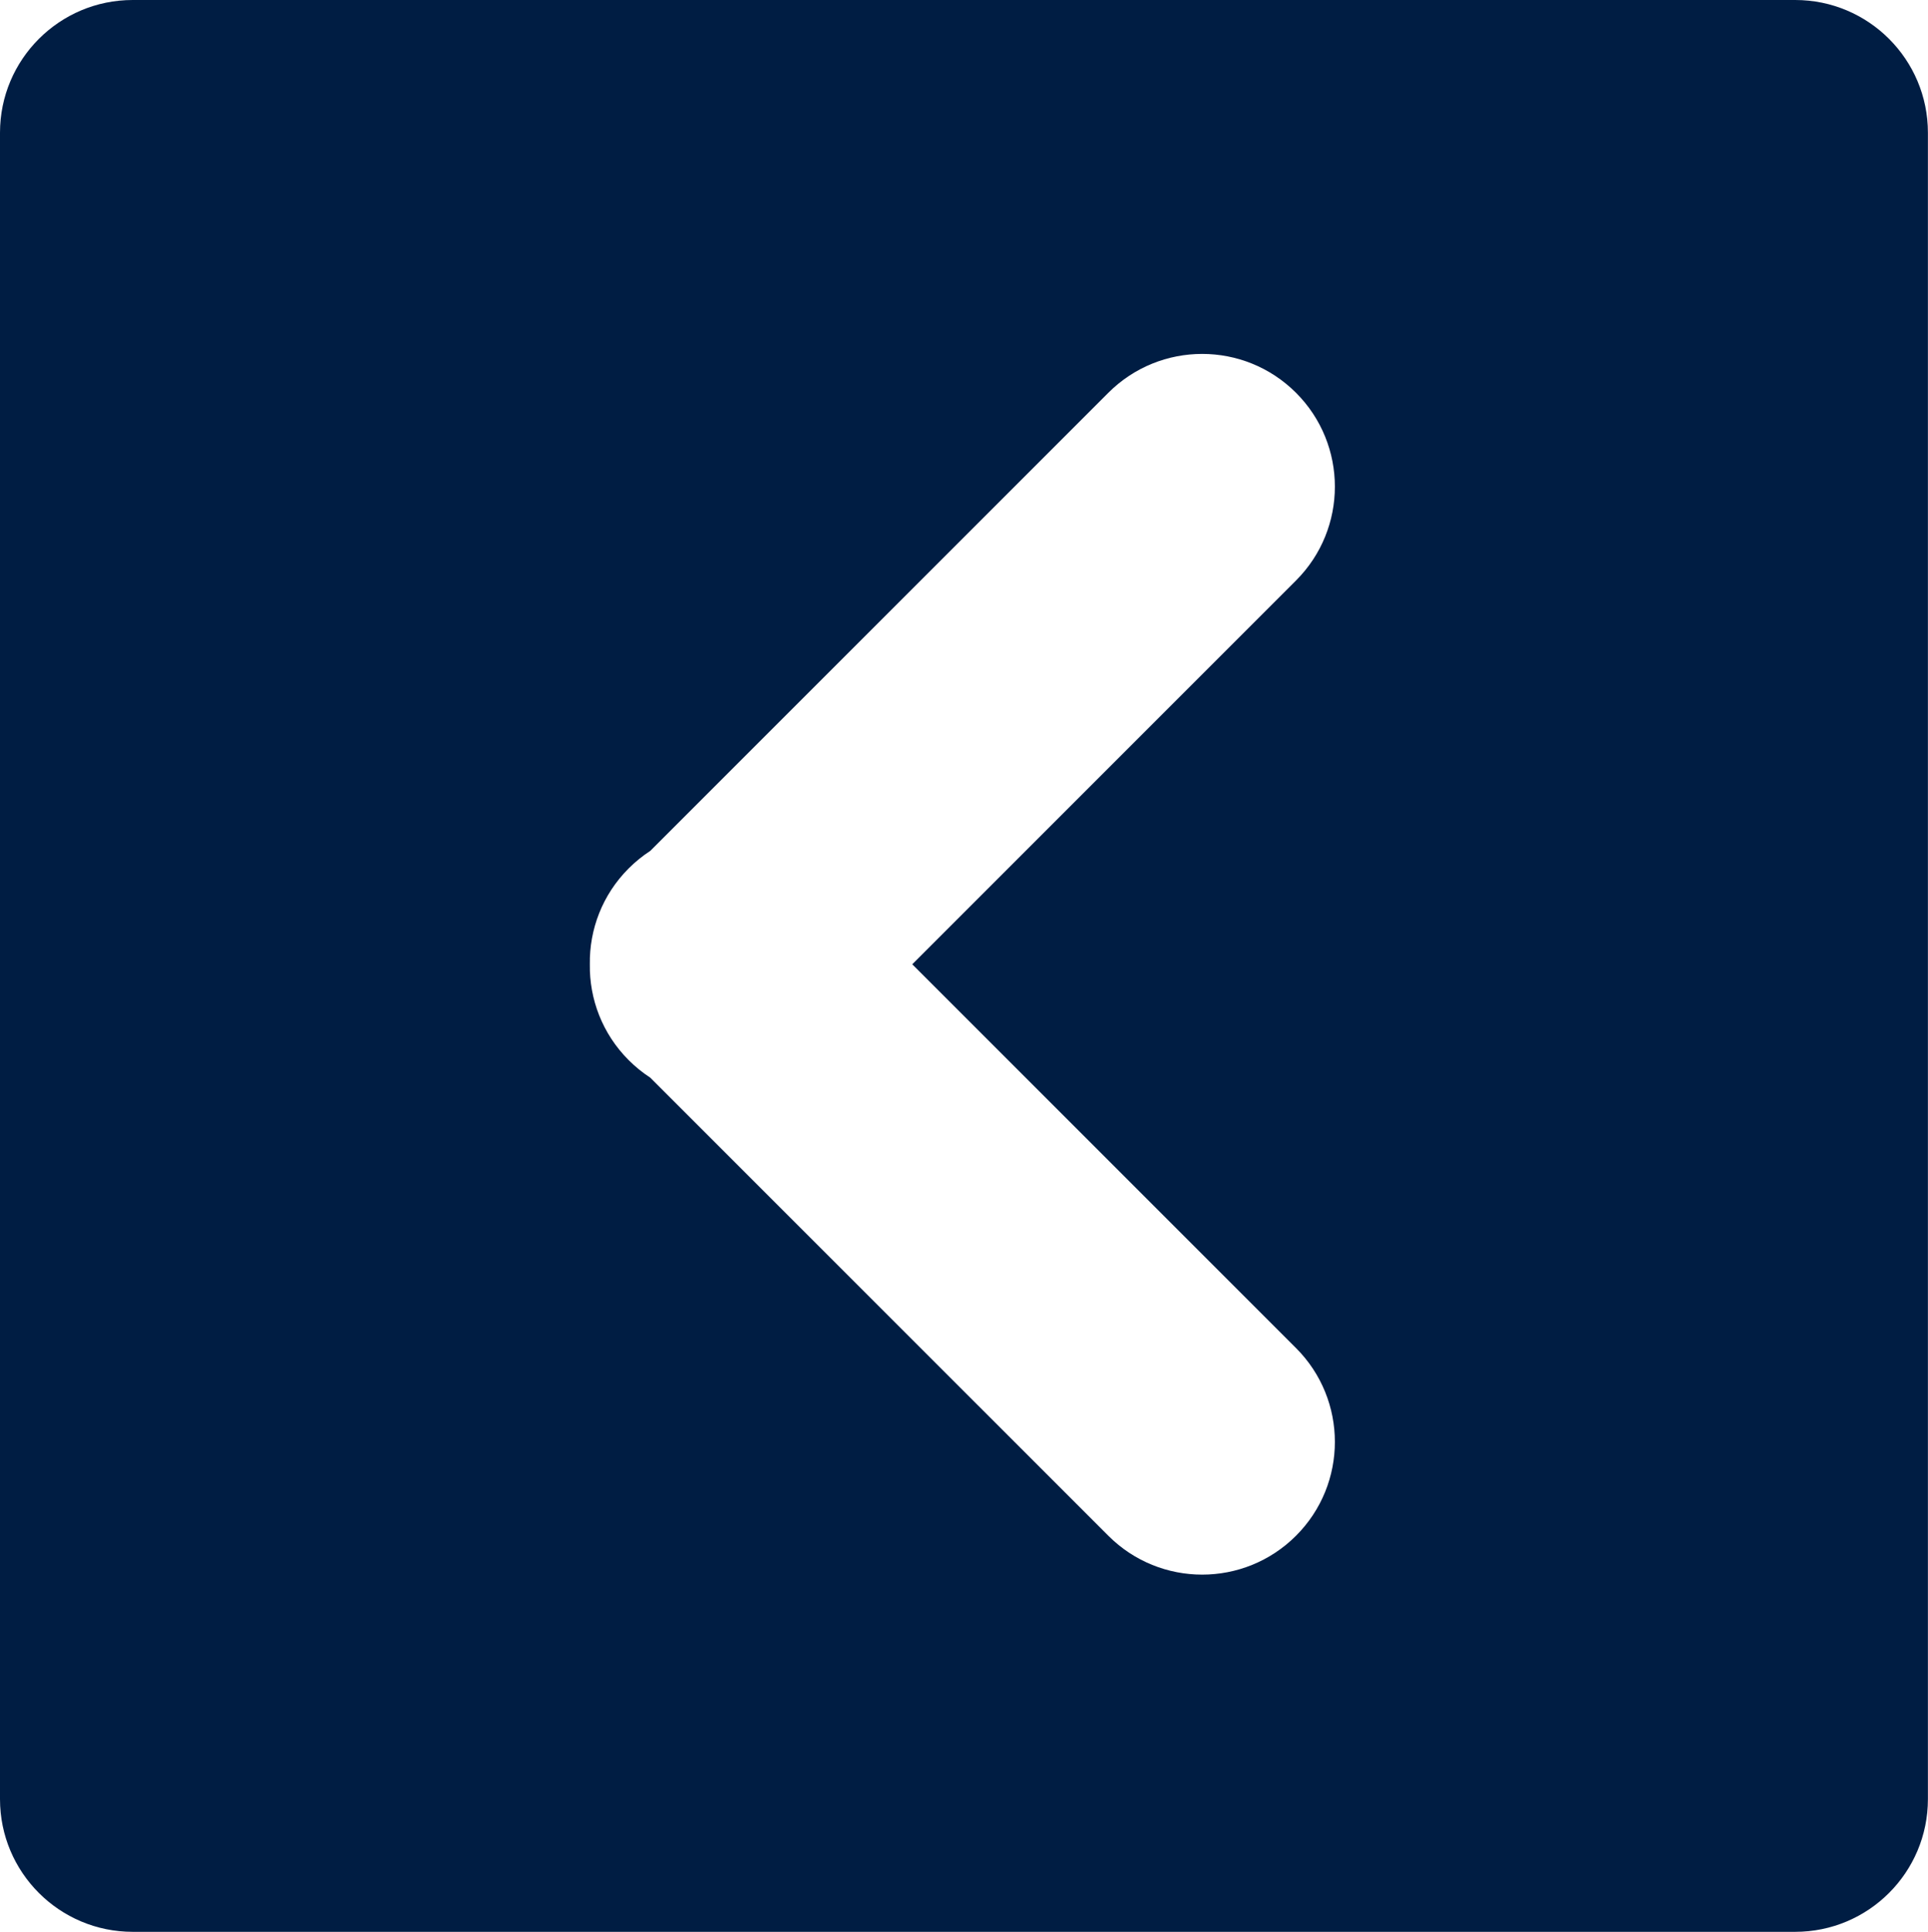<?xml version="1.0" encoding="UTF-8"?>
<svg width="523px" height="524px" viewBox="0 0 523 524" version="1.1" xmlns="http://www.w3.org/2000/svg" xmlns:xlink="http://www.w3.org/1999/xlink">
    <title>Combined Shapeico_arrow_circulo_izquierda</title>
    <g id="Page-1" stroke="none" stroke-width="1" fill="none" fill-rule="evenodd">
        <path d="M486.977,0 C506.859,-3.65231026e-15 522.977,16.118 522.977,36 L522.977,488 C522.977,507.882 506.859,524 486.977,524 L36,524 C16.118,524 9.54030086e-15,507.882 0,488 L0,36 C-2.4348735e-15,16.118 16.118,3.65231026e-15 36,0 L486.977,0 Z M351.563,106.544 C337.505,92.485 314.711,92.485 300.652,106.544 L300.652,106.544 L176.404,230.792 C174.33,232.14 172.364,233.724 170.544,235.544 C163.374,242.714 159.861,252.156 160.004,261.555 C159.861,270.951 163.374,280.393 170.544,287.563 C172.364,289.383 174.33,290.967 176.404,292.316 L176.404,292.316 L300.652,416.563 C314.711,430.622 337.505,430.622 351.563,416.563 C365.622,402.505 365.622,379.711 351.563,365.652 L351.563,365.652 L247.465,261.553 L351.563,157.456 C365.622,143.397 365.622,120.603 351.563,106.544 Z" id="Combined-Shape" fill="#001D43"></path>
    </g>
</svg>